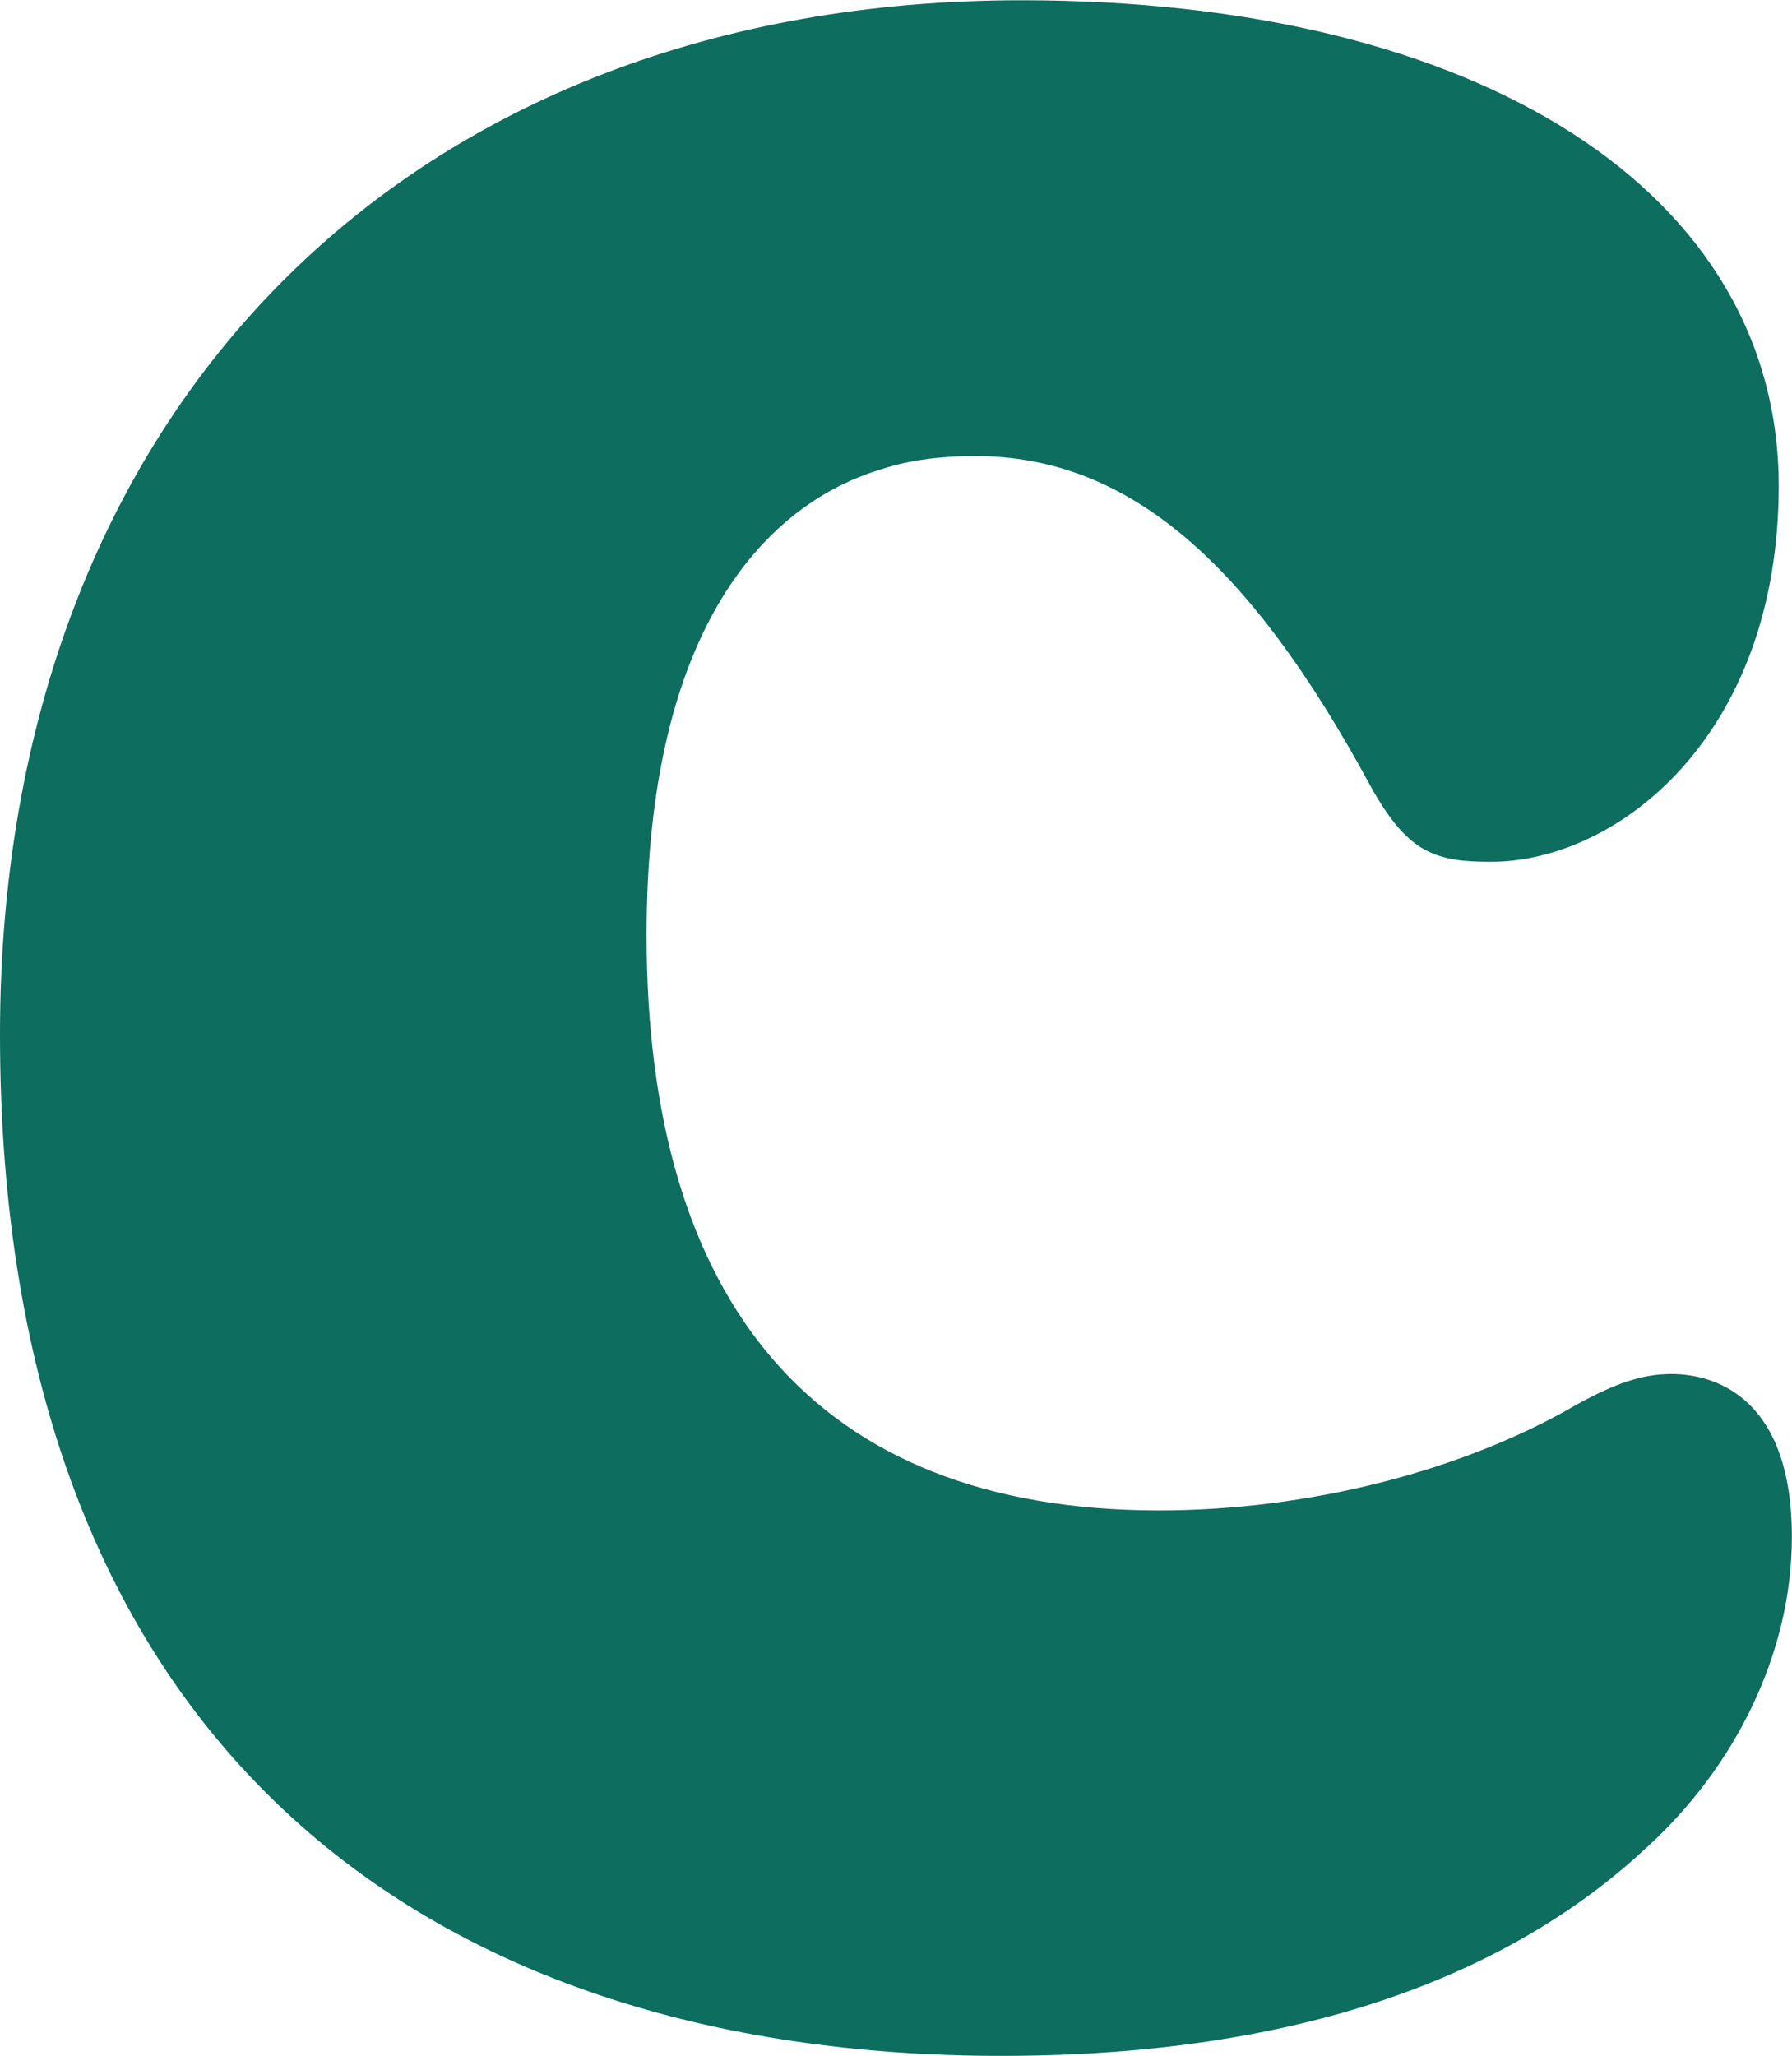 <svg xmlns="http://www.w3.org/2000/svg" version="1.2" viewBox="0 0 1363 1563"><path fill="#0d6d5e" d="M1271.3 1044.6c-23 0-43.3 7.6-71.3 22.8-86.6 50.6-203.8 80.9-318.4 80.9-262.5 0-389.8-159.3-389.8-437.5 0-237.7 94.2-328.7 178.4-354 22.8-7.6 48.3-10.1 71.3-10.1 117.1 0 208.8 81 300.6 250.3 28 50.7 48.4 58.2 91.7 58.2 96.9 0 219.1-96.1 219.1-285.8C1352.9 146.9 1126.2.2 777.2.2 313.3 0 0 308.6 0 786.6 0 1322.7 321 1563 761.7 1563c244.5 0 397.4-70.8 491.7-159.3 66.2-60.6 109.5-146.6 109.5-235.3 0-103.6-56-123.8-91.6-123.8z"/></svg>